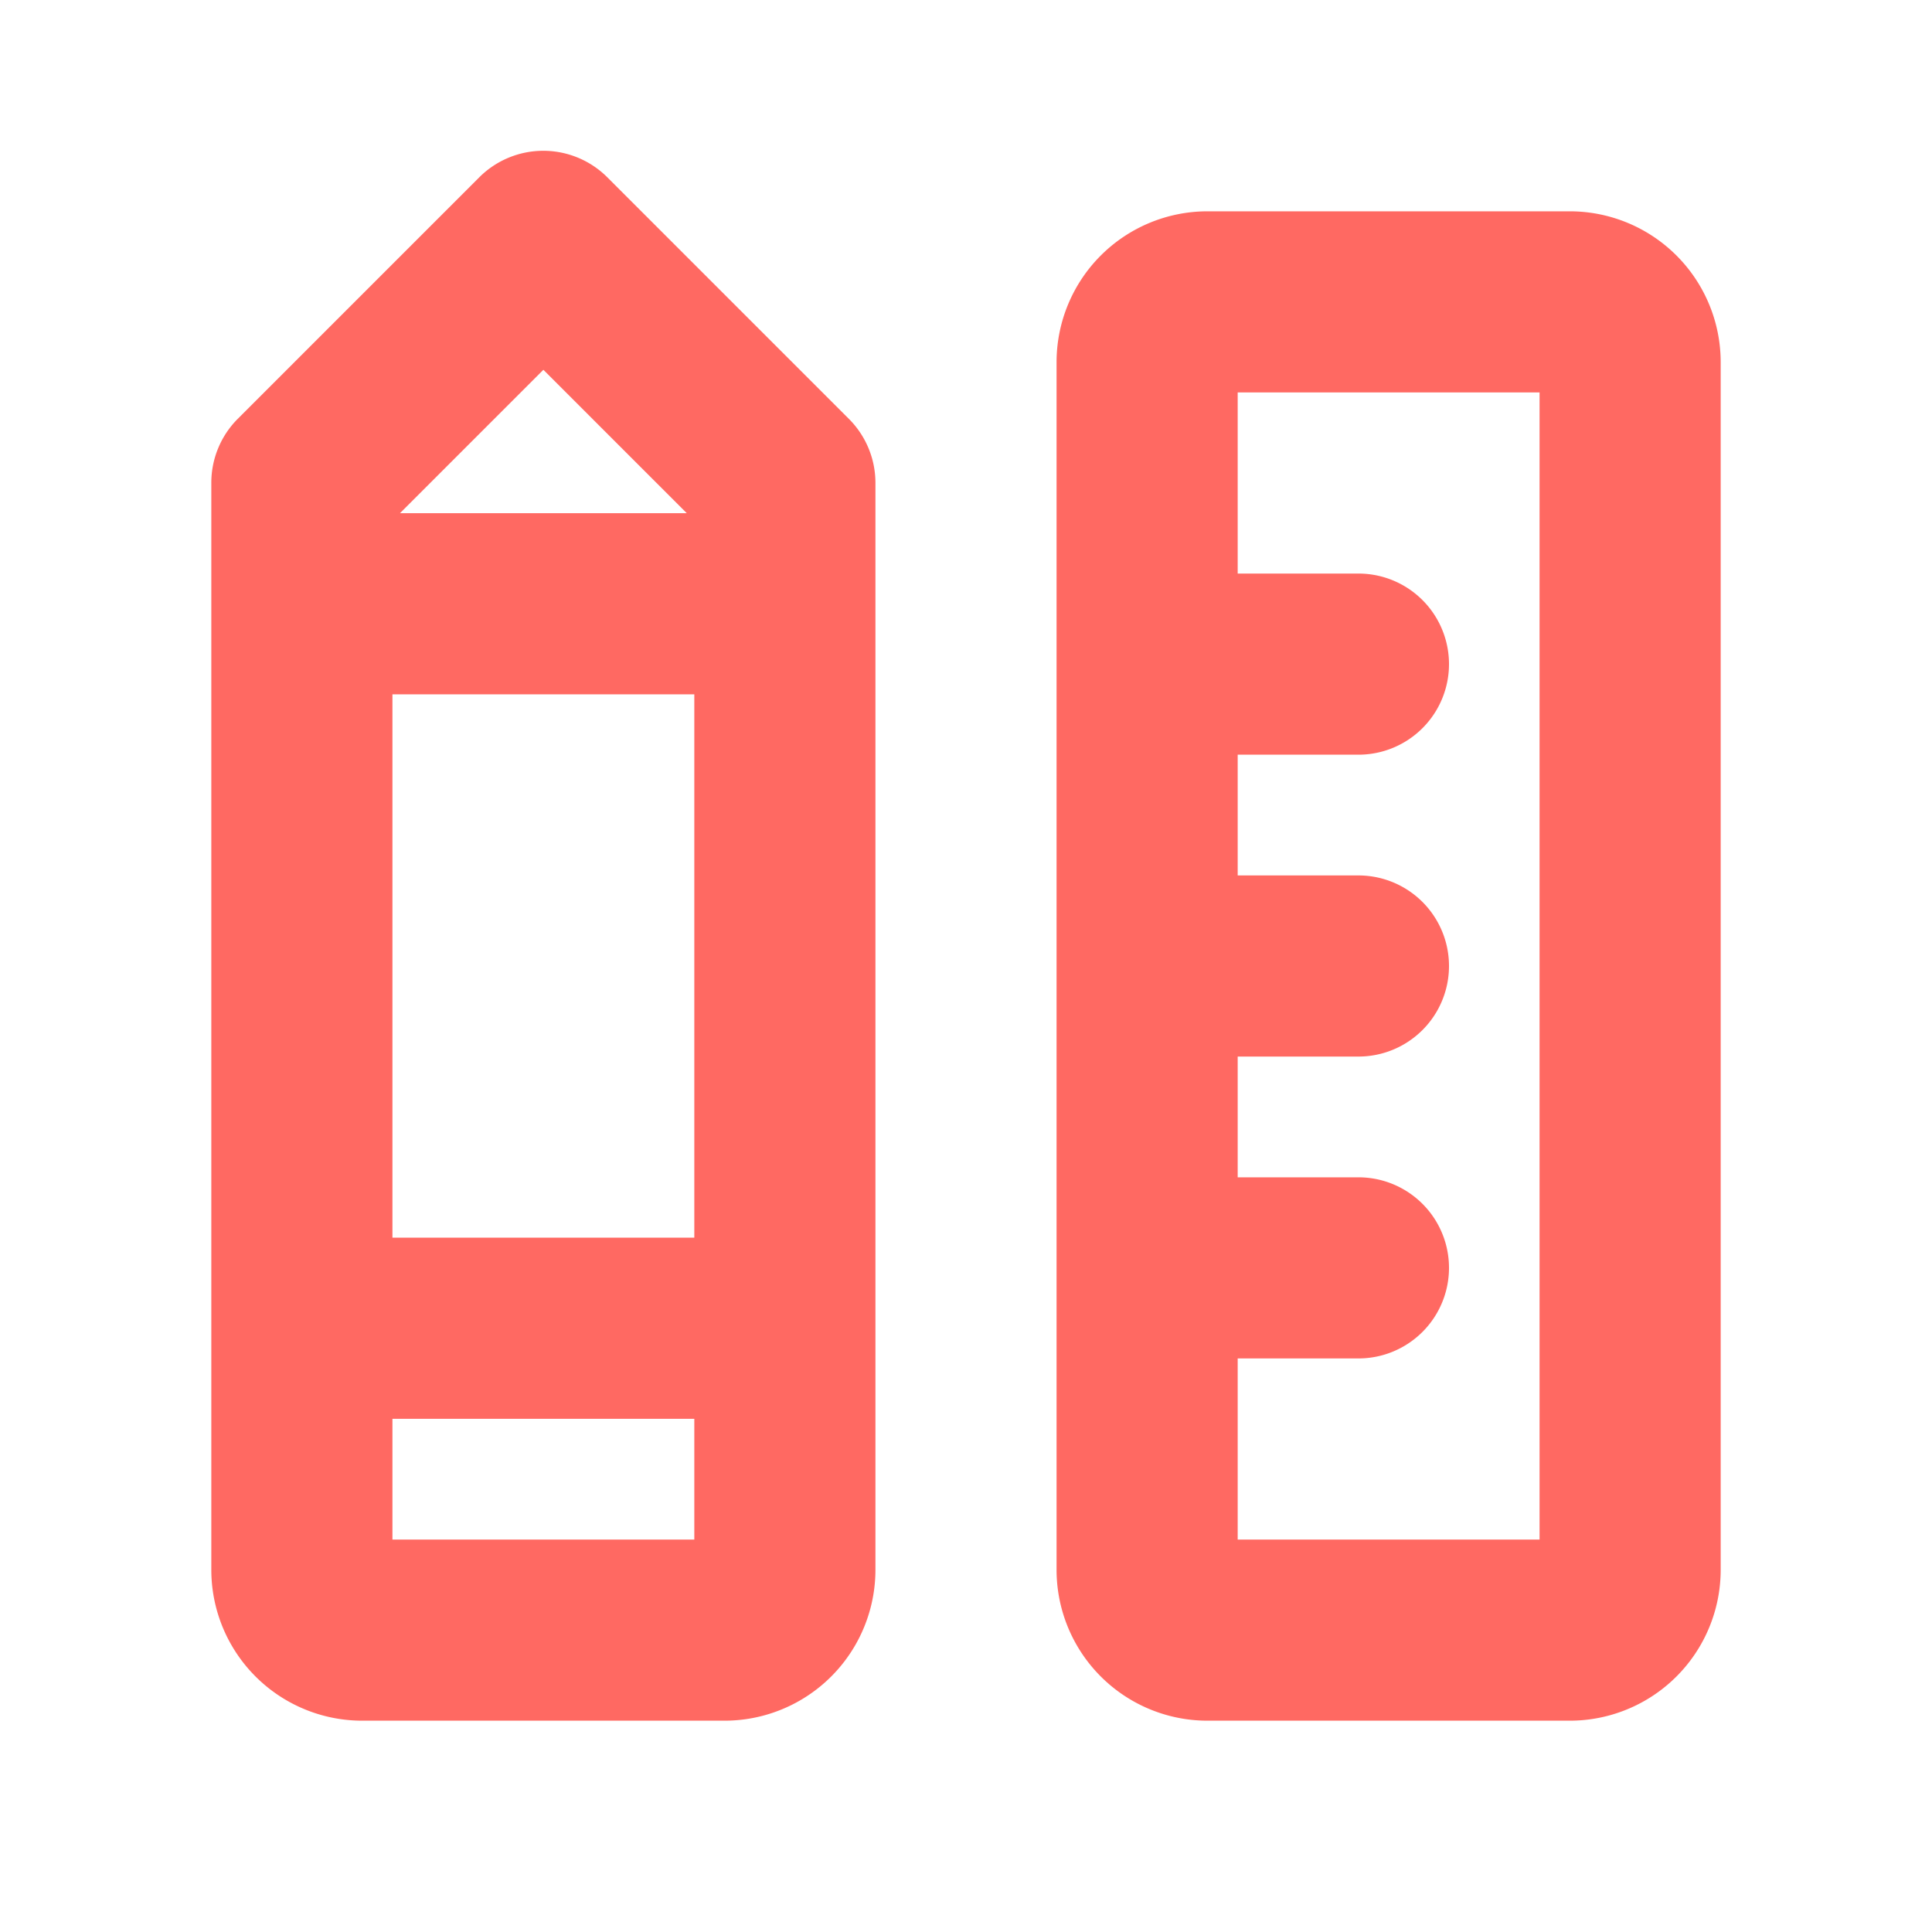 <svg viewBox="0 0 256 256" fill="#ff6962" height="96" width="96" xmlns="http://www.w3.org/2000/svg"><path d="M208,28H160a20,20,0,0,0-20,20V208a20,20,0,0,0,20,20h48a20,20,0,0,0,20-20V48A20,20,0,0,0,208,28Zm-4,176H164V180h16a12,12,0,0,0,0-24H164V140h16a12,12,0,0,0,0-24H164V100h16a12,12,0,0,0,0-24H164V52h40ZM80.49,23.51a12,12,0,0,0-17,0l-32,32A12,12,0,0,0,28,64V208a20,20,0,0,0,20,20H96a20,20,0,0,0,20-20V64a12,12,0,0,0-3.51-8.49ZM52,92H92v72H52ZM72,49,91,68H53ZM52,204V188H92v16Z"></path></svg>